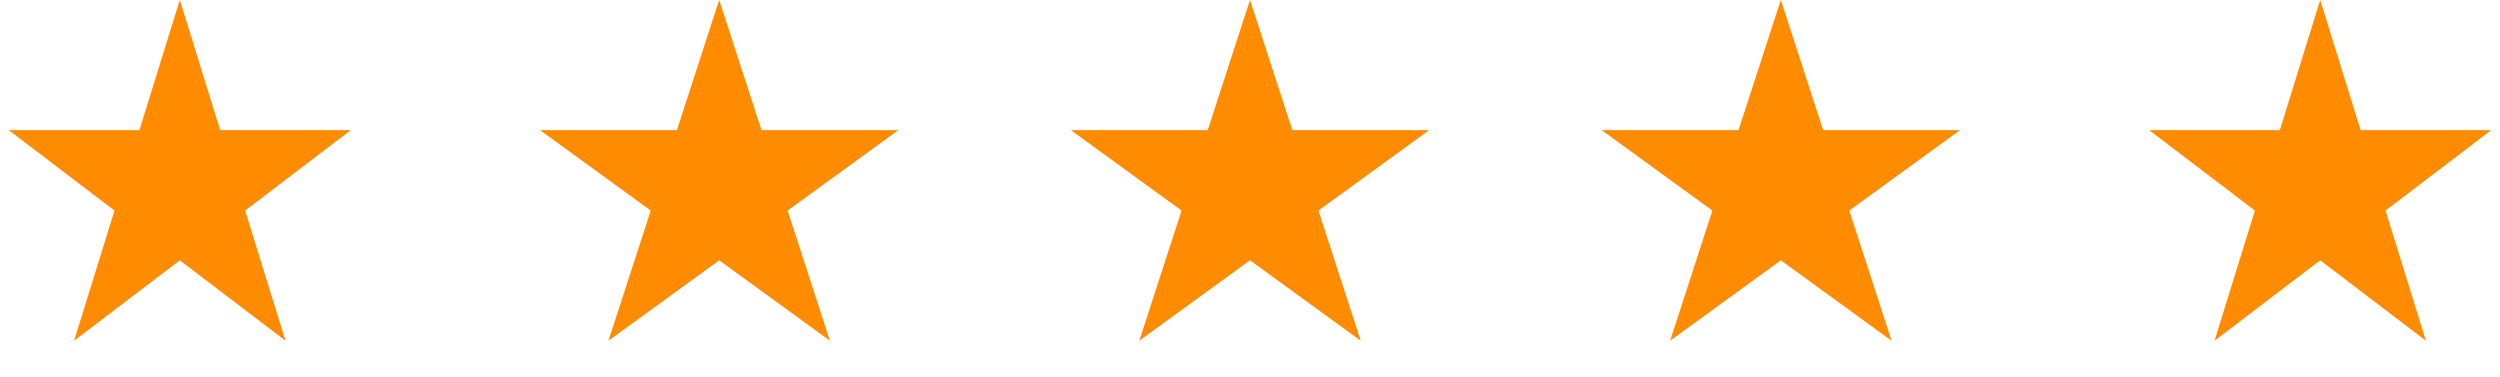 <svg width="146" height="22" viewBox="0 0 146 22" fill="none" xmlns="http://www.w3.org/2000/svg">
<path d="M10.5 0L12.857 7.601H20.486L14.314 12.298L16.672 19.899L10.5 15.202L4.328 19.899L6.686 12.298L0.514 7.601H8.143L10.5 0Z" fill="#FF8C00"/>
<path d="M73 0L75.47 7.601H83.462L76.996 12.298L79.466 19.899L73 15.202L66.534 19.899L69.004 12.298L62.538 7.601H70.53L73 0Z" fill="#FF8C00"/>
<path d="M42 0L44.47 7.601H52.462L45.996 12.298L48.466 19.899L42 15.202L35.534 19.899L38.004 12.298L31.538 7.601H39.53L42 0Z" fill="#FF8C00"/>
<path d="M104 0L106.47 7.601H114.462L107.996 12.298L110.466 19.899L104 15.202L97.534 19.899L100.004 12.298L93.538 7.601H101.53L104 0Z" fill="#FF8C00"/>
<path d="M135.5 0L137.857 7.601H145.486L139.314 12.298L141.672 19.899L135.5 15.202L129.328 19.899L131.686 12.298L125.514 7.601H133.143L135.5 0Z" fill="#FF8C00"/>
</svg>

